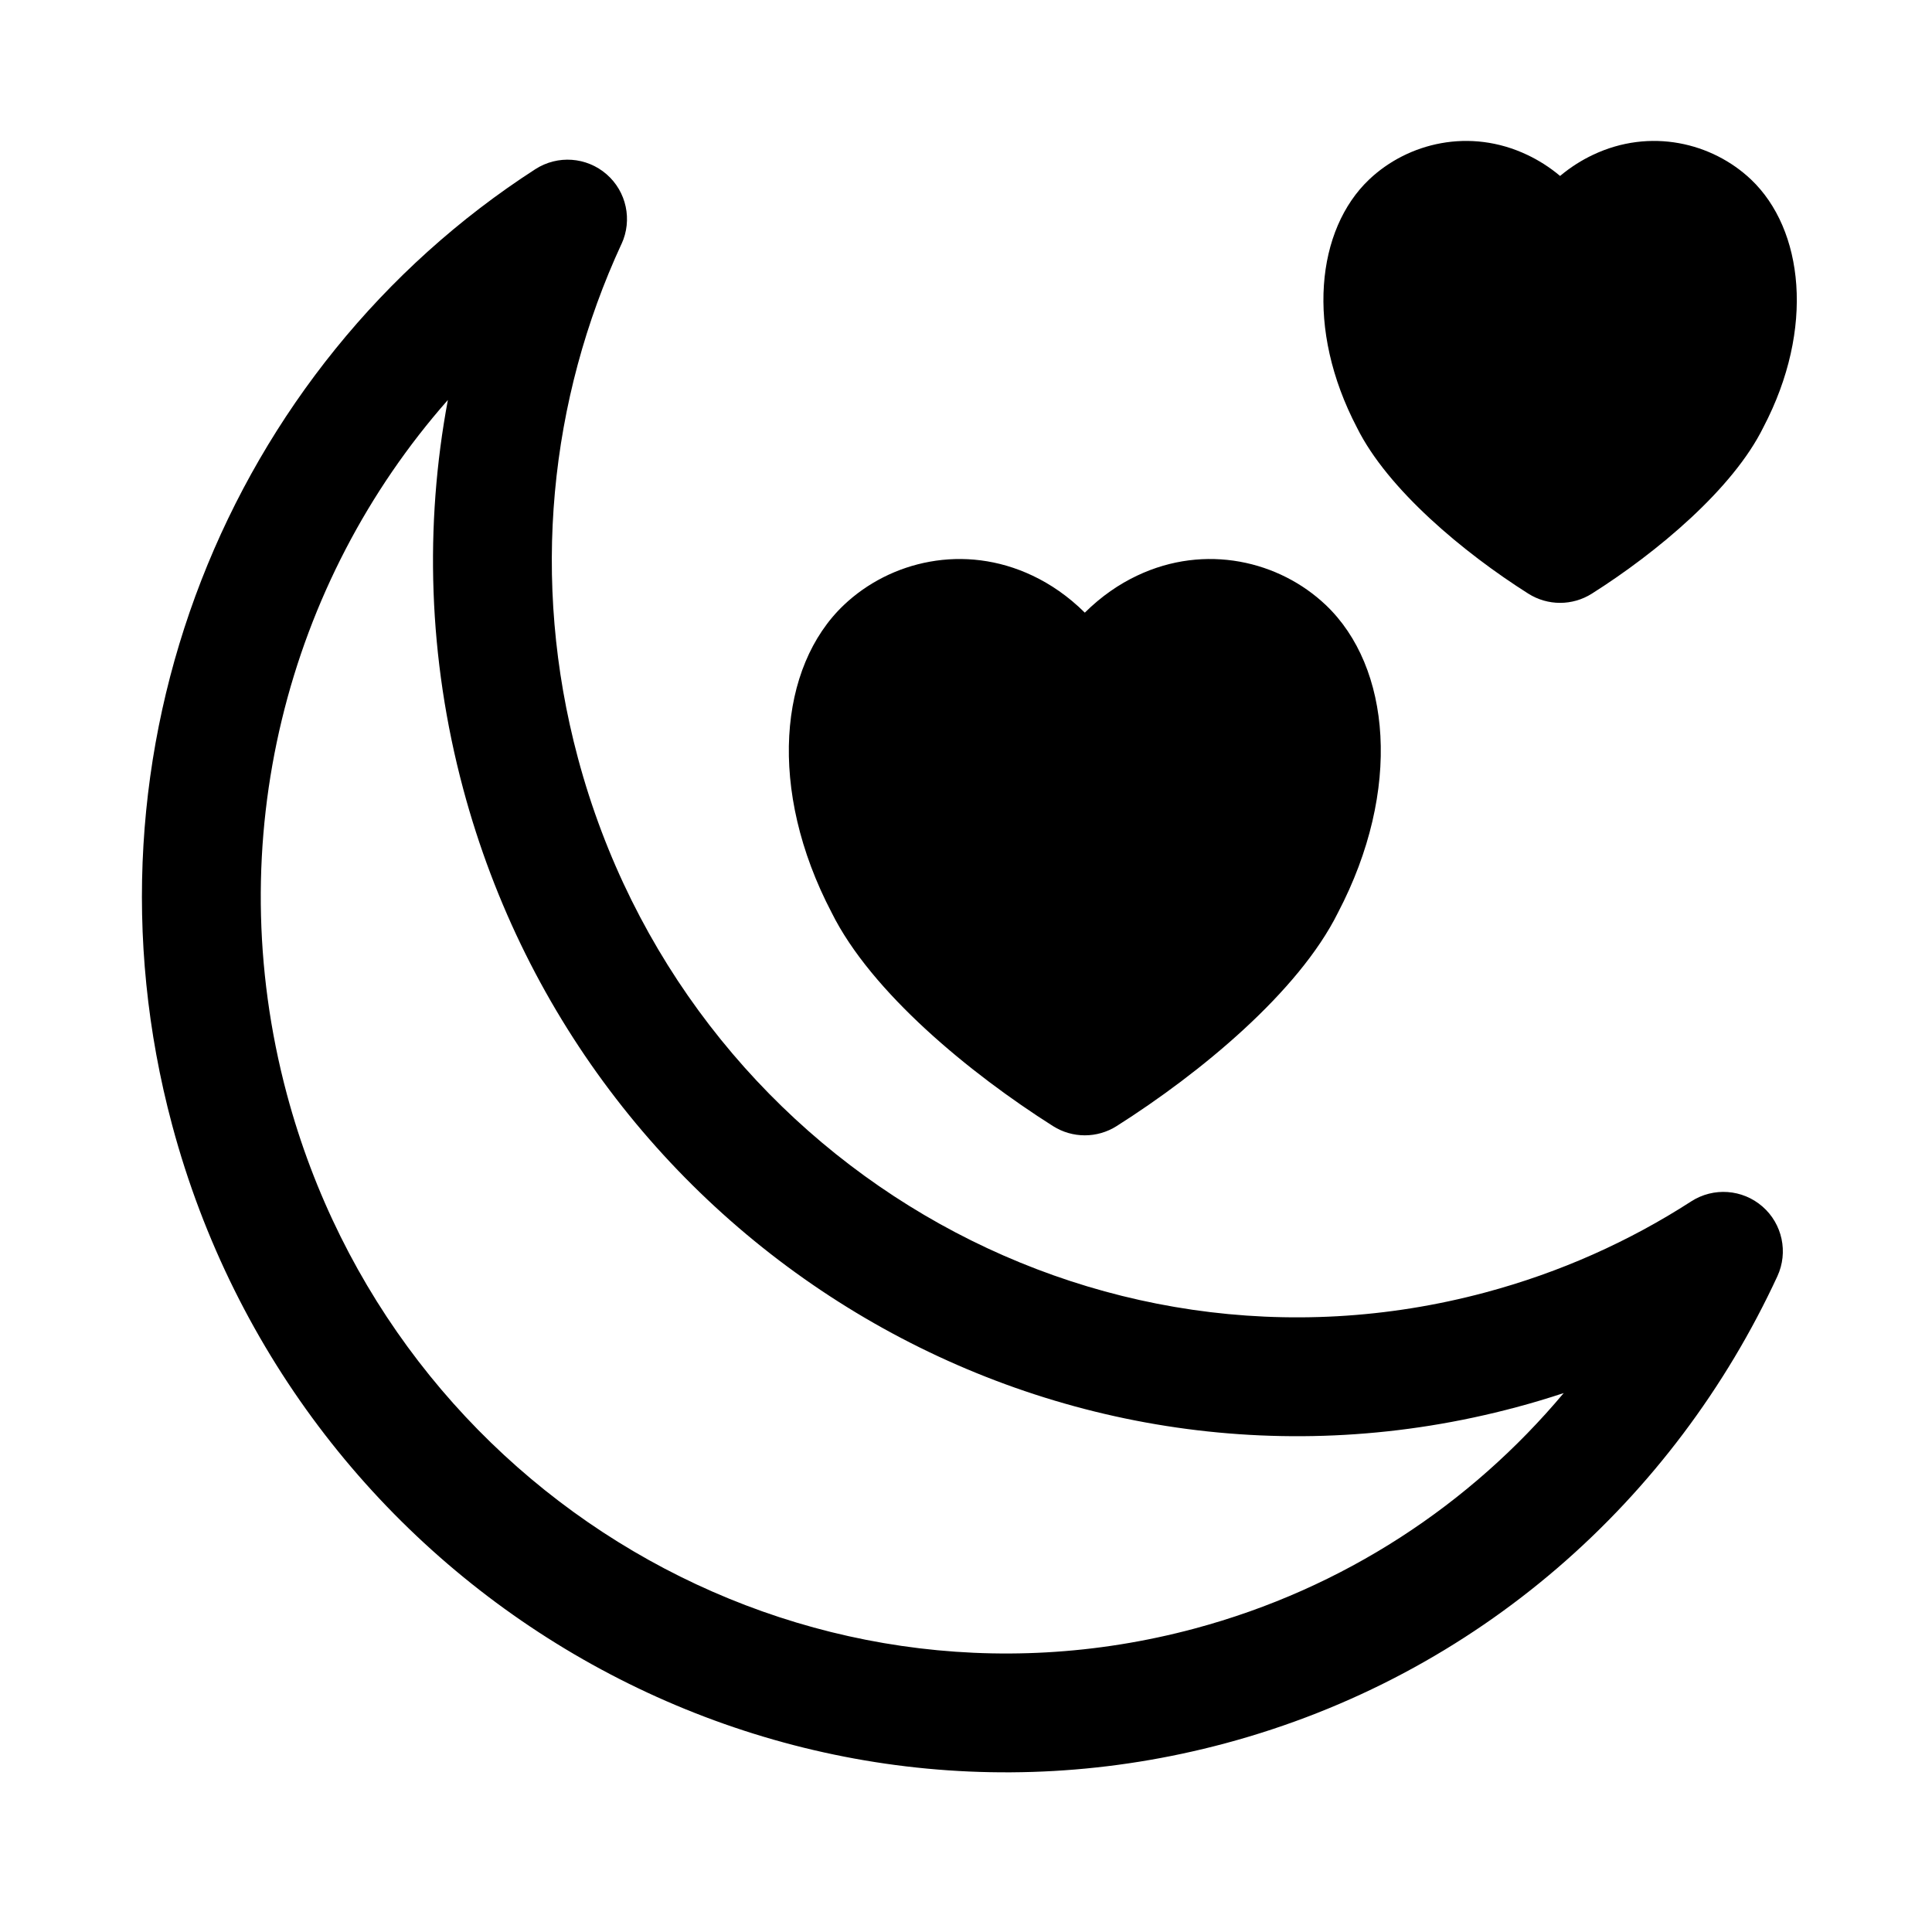 <?xml version="1.0" encoding="UTF-8"?>
<!-- Uploaded to: SVG Repo, www.svgrepo.com, Generator: SVG Repo Mixer Tools -->
<svg fill="#000000" width="800px" height="800px" version="1.1" viewBox="144 144 512 512" xmlns="http://www.w3.org/2000/svg">
 <path d="m308.7 208.68c2.945-6.359 1.34-13.902-3.953-18.5-5.289-4.598-12.973-5.148-18.863-1.355-81.066 52.285-122.93 153.84-96.258 253.34 32.938 122.95 158.02 196.28 279.03 163.85 67.117-17.98 119.02-64.723 146.37-123.8 2.93-6.359 1.324-13.887-3.969-18.484-5.289-4.598-12.973-5.148-18.863-1.355-16.422 10.598-34.715 18.828-54.555 24.137-104.37 27.977-212.07-35.551-240.47-141.59-12.691-47.344-7.445-95.234 11.523-136.25zm-46.004 41.297c-6.203 33.156-5.273 68.25 4.062 103.11 32.938 122.95 158.02 196.28 279.05 163.85 4.266-1.133 8.453-2.394 12.594-3.762-24.672 29.426-58.176 51.797-97.879 62.426-104.37 27.961-212.07-35.566-240.49-141.59-18.043-67.383 0.203-135.89 42.699-184.06l-0.031 0.031zm168.79 56.379c-4.394-4.359-9.102-7.559-13.824-9.793-18.168-8.629-37.785-3.871-50.051 7.793-17.191 16.328-20.293 48.887-3.195 81.539 10.438 21.02 36.512 42.508 58.648 56.535 5.148 3.258 11.699 3.258 16.848 0 22.137-14.027 48.207-35.52 58.648-56.535 17.098-32.652 13.996-65.211-3.195-81.539-12.266-11.668-31.898-16.422-50.051-7.793-4.723 2.234-9.43 5.434-13.824 9.793zm125.95-115.73c-2.816-2.363-5.746-4.188-8.676-5.574-15.223-7.242-31.66-3.227-41.941 6.535-13.871 13.195-16.988 39.438-3.18 65.793 8.109 16.312 28.215 33.078 45.375 43.941 5.148 3.258 11.699 3.258 16.848 0 17.223-10.895 37.406-27.742 45.453-44.098 13.73-26.199 10.613-52.445-3.258-65.637-10.281-9.762-26.719-13.777-41.941-6.535-2.93 1.387-5.856 3.211-8.676 5.574z" fill-rule="evenodd"/>
</svg>